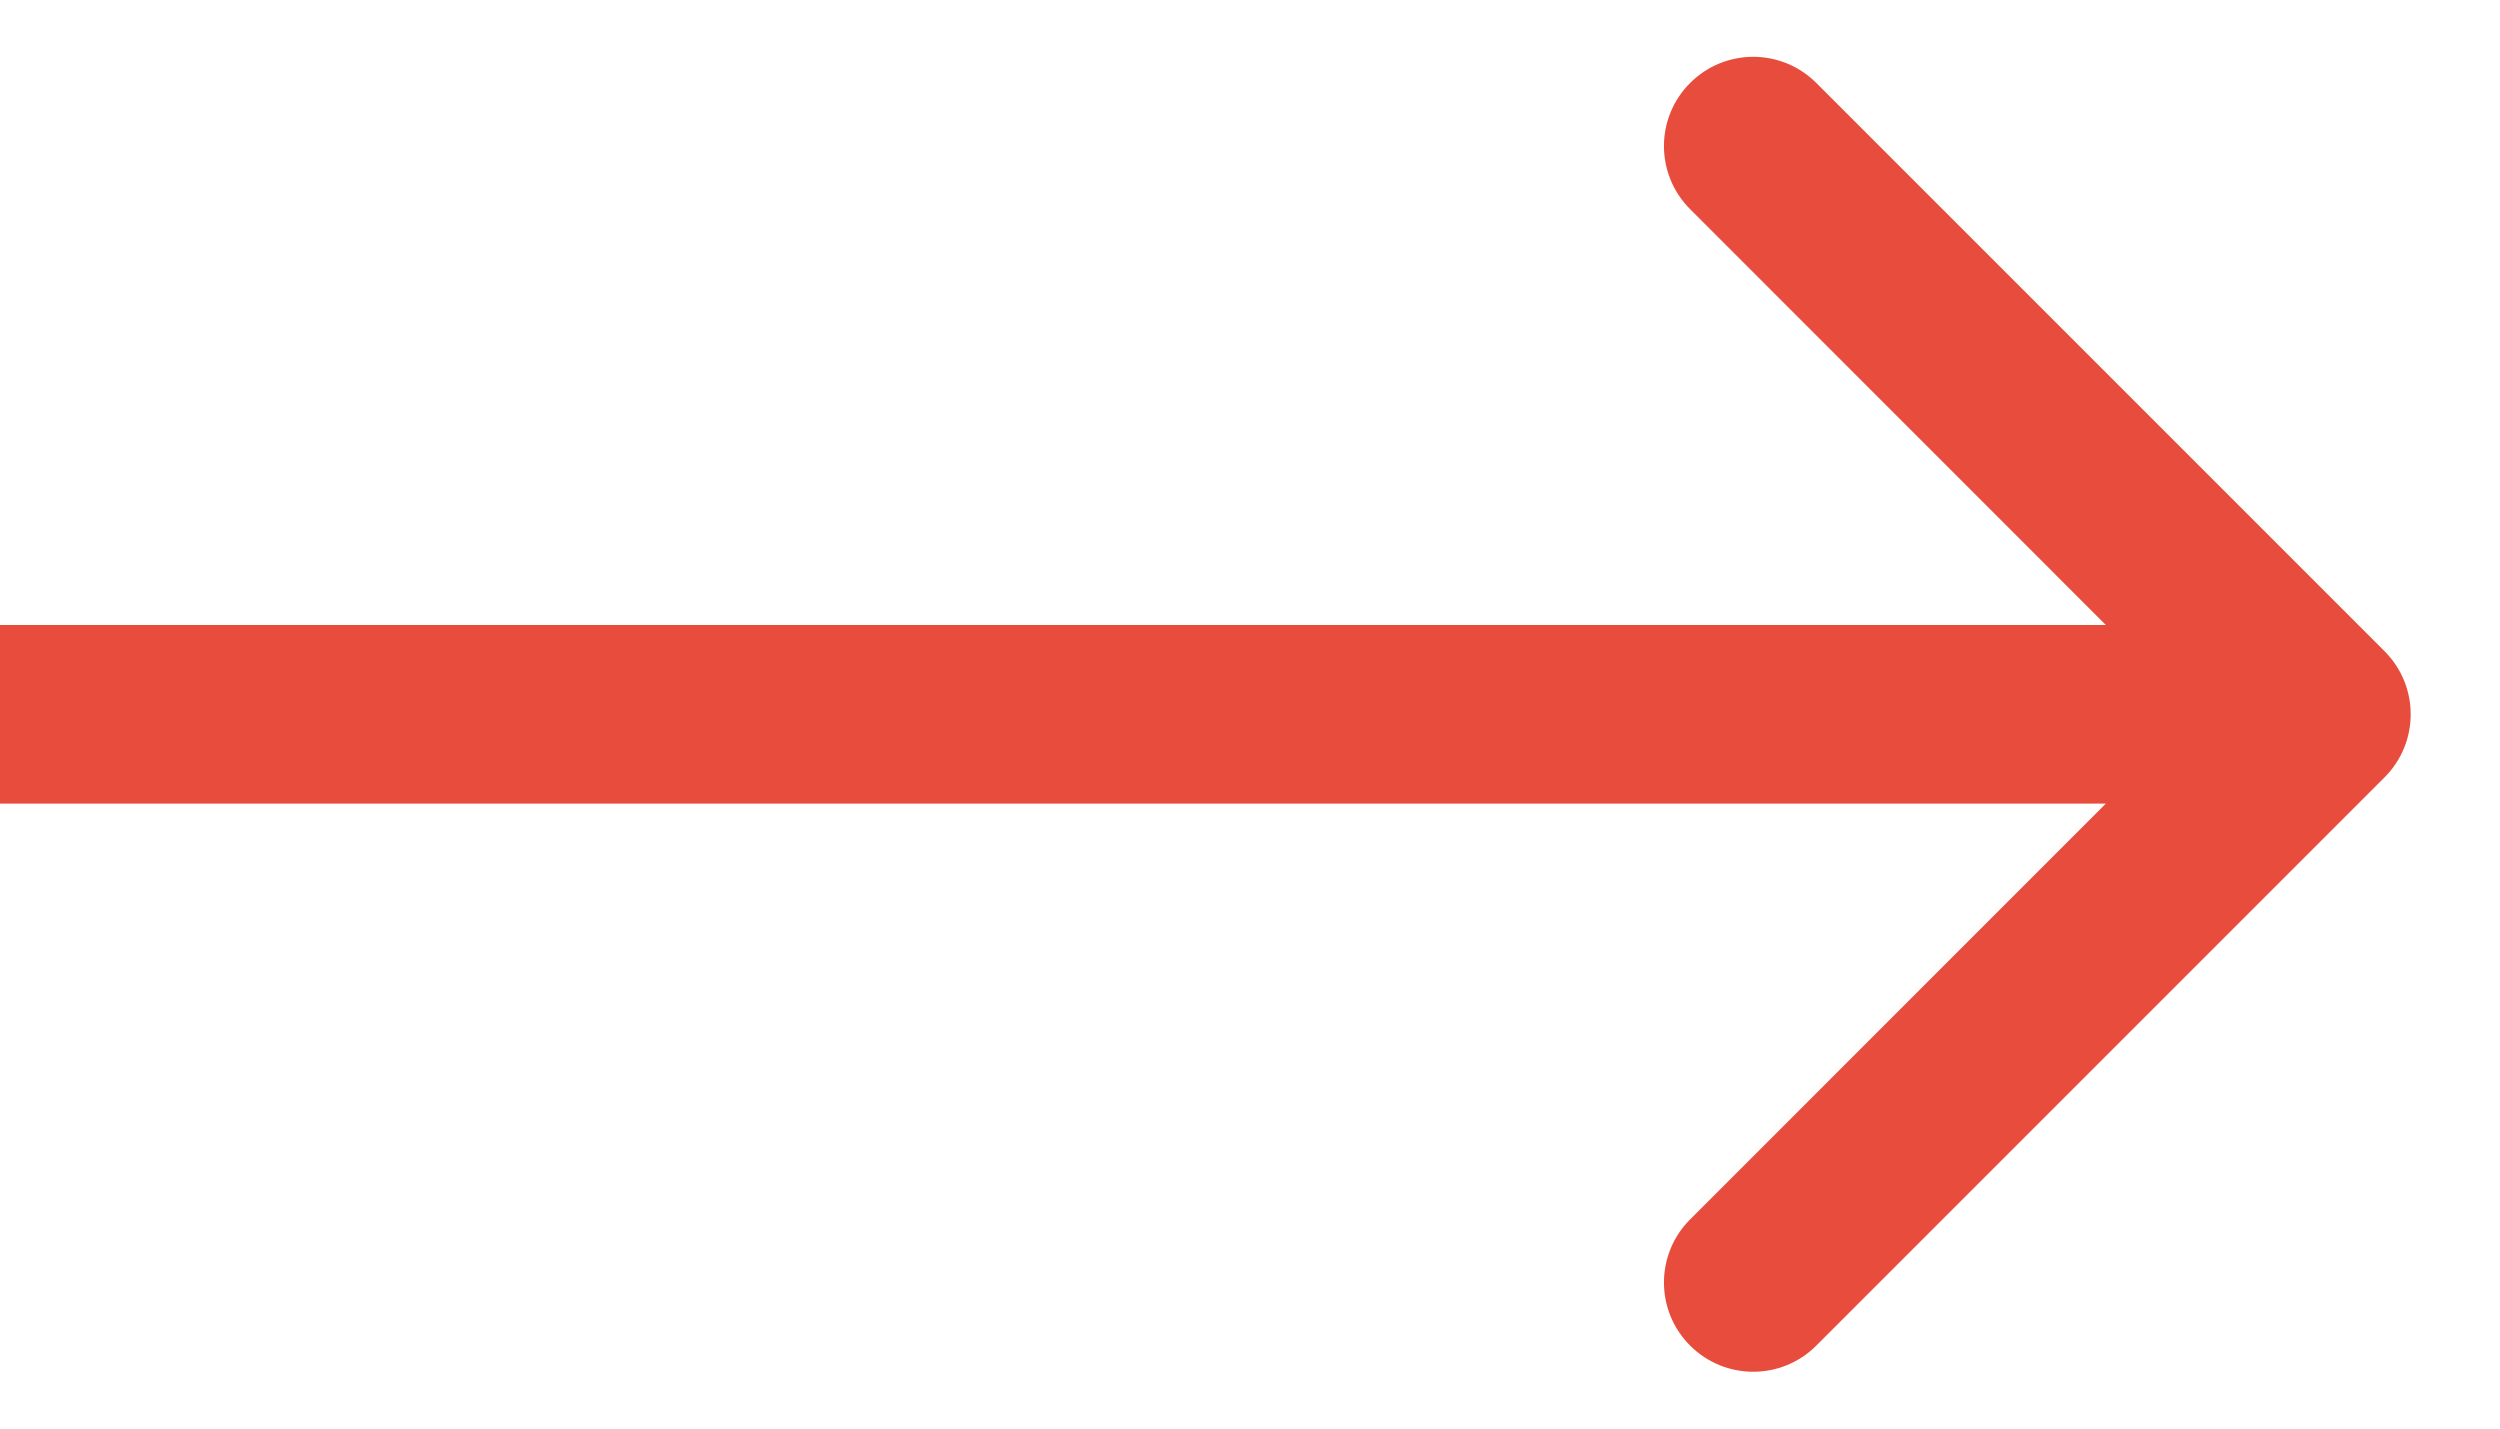 <svg width="21" height="12" viewBox="0 0 21 12" fill="none" xmlns="http://www.w3.org/2000/svg">
<path id="Arrow 2" d="M20.03 6.53C20.323 6.237 20.323 5.763 20.03 5.47L15.257 0.697C14.964 0.404 14.49 0.404 14.197 0.697C13.904 0.99 13.904 1.464 14.197 1.757L18.439 6L14.197 10.243C13.904 10.536 13.904 11.01 14.197 11.303C14.49 11.596 14.964 11.596 15.257 11.303L20.03 6.53ZM-6.55671e-08 6.75L19.5 6.75L19.5 5.25L6.55671e-08 5.25L-6.55671e-08 6.75Z" fill="#E84C3D"/>
</svg>
